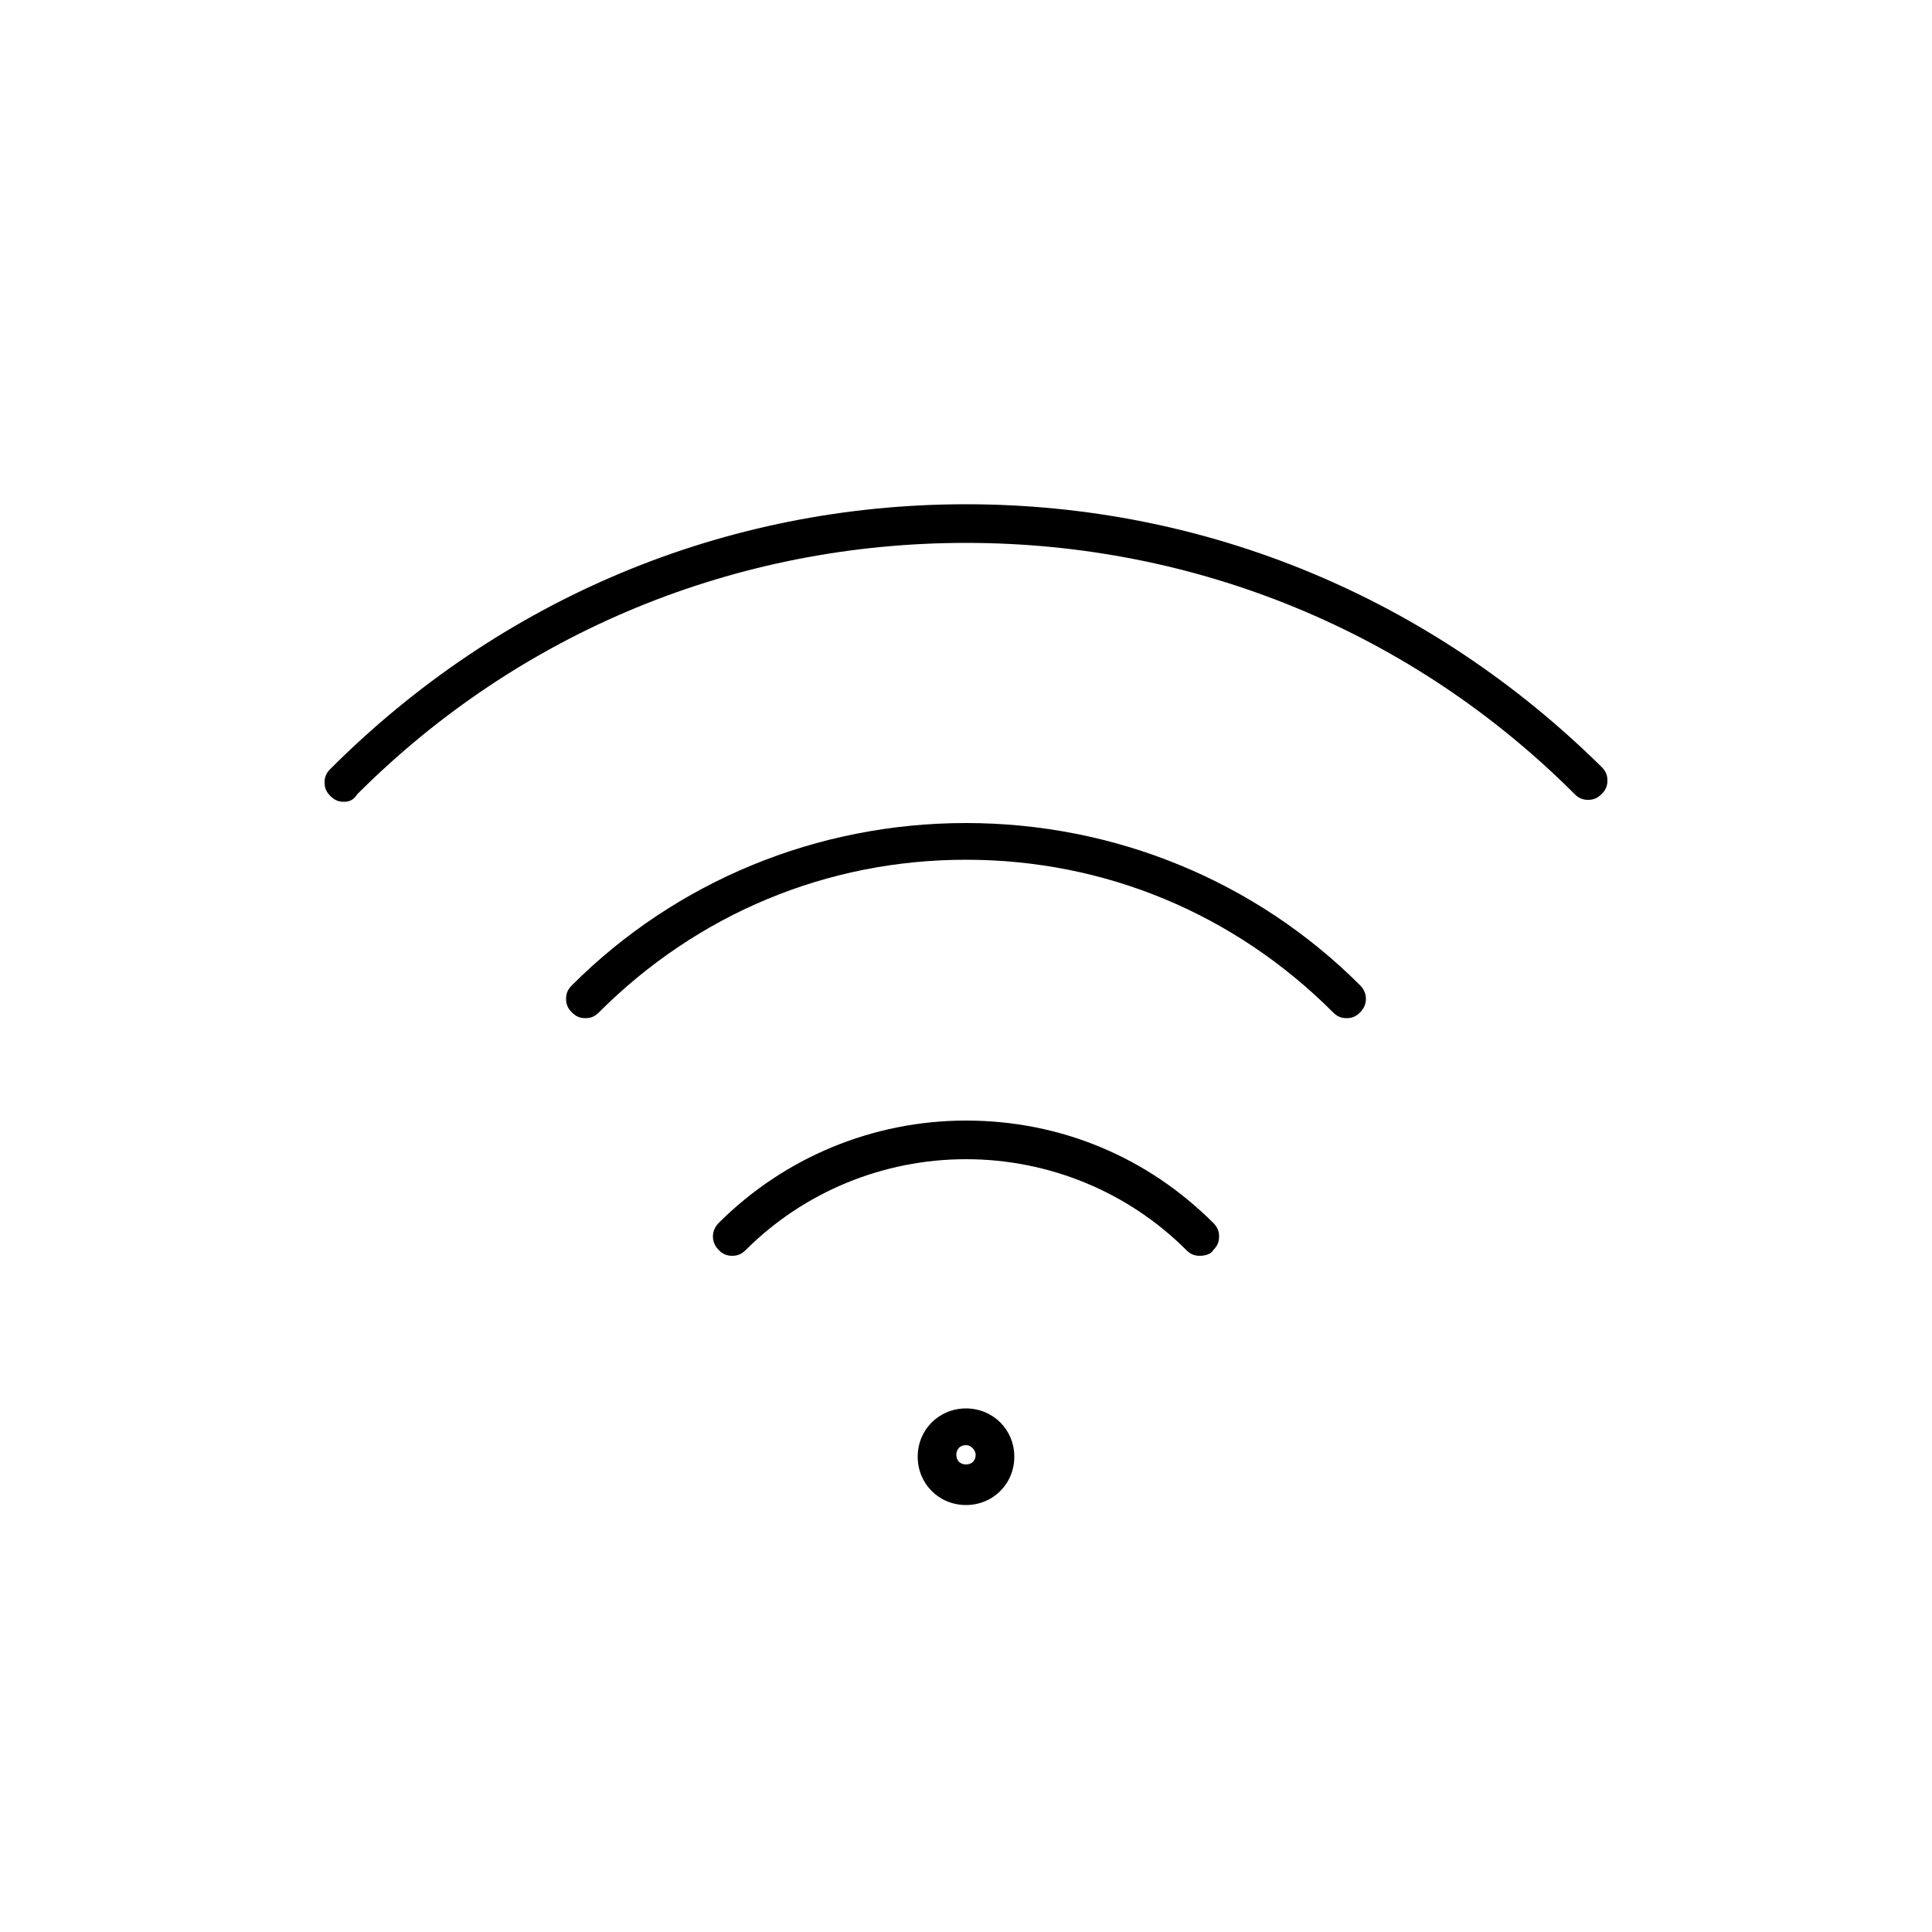 <?xml version="1.0" encoding="utf-8"?>
<!-- Generator: Adobe Illustrator 22.1.0, SVG Export Plug-In . SVG Version: 6.00 Build 0)  -->
<svg version="1.1" id="Layer_1" xmlns="http://www.w3.org/2000/svg" xmlns:xlink="http://www.w3.org/1999/xlink" x="0px" y="0px"
	 viewBox="0 0 100 100" style="enable-background:new 0 0 100 100;" xml:space="preserve">
<style type="text/css">
	.st0{fill:none;}
</style>
<g>
	<path class="st0" d="M50,76.4c-0.6,0-1.1-0.5-1.1-1.1s0.5-1.1,1.1-1.1c0.6,0,1.1,0.5,1.1,1.1S50.6,76.4,50,76.4z"/>
	<path d="M50,77.9c-1.4,0-2.5-1.1-2.5-2.5s1.1-2.5,2.5-2.5c1.4,0,2.5,1.1,2.5,2.5S51.4,77.9,50,77.9z M50,74.8
		c-0.3,0-0.5,0.2-0.5,0.5s0.2,0.5,0.5,0.5c0.3,0,0.5-0.2,0.5-0.5C50.5,75.1,50.3,74.8,50,74.8z"/>
	<path d="M62.1,65c-0.3,0-0.5-0.1-0.7-0.3c-3-3-7.1-4.7-11.4-4.7c-4.3,0-8.4,1.7-11.4,4.7c-0.2,0.2-0.4,0.3-0.7,0.3
		s-0.5-0.1-0.7-0.3c-0.4-0.4-0.4-1,0-1.4c3.4-3.4,8-5.3,12.8-5.3c4.9,0,9.4,1.9,12.8,5.3c0.2,0.2,0.3,0.4,0.3,0.7
		c0,0.3-0.1,0.5-0.3,0.7C62.7,64.9,62.4,65,62.1,65z"/>
	<path d="M30.3,52.7c-0.3,0-0.5-0.1-0.7-0.3c-0.2-0.2-0.3-0.4-0.3-0.7c0-0.3,0.1-0.5,0.3-0.7c5.4-5.4,12.7-8.4,20.4-8.4
		s15,3,20.4,8.4c0.4,0.4,0.4,1,0,1.4c-0.2,0.2-0.4,0.3-0.7,0.3c-0.3,0-0.5-0.1-0.7-0.3c-5.1-5.1-11.8-7.9-19-7.9s-13.9,2.8-19,7.9
		C30.8,52.6,30.6,52.7,30.3,52.7z"/>
	<path d="M17.8,41.5c-0.3,0-0.5-0.1-0.7-0.3c-0.2-0.2-0.3-0.4-0.3-0.7c0-0.3,0.1-0.5,0.3-0.7C25.9,31,37.5,26.1,50,26.1
		S74.1,31,82.9,39.7c0.2,0.2,0.3,0.4,0.3,0.7c0,0.3-0.1,0.5-0.3,0.7c-0.2,0.2-0.4,0.3-0.7,0.3c-0.3,0-0.5-0.1-0.7-0.3
		c-8.4-8.4-19.6-13-31.5-13s-23.1,4.6-31.5,13C18.3,41.4,18.1,41.5,17.8,41.5z"/>
</g>
</svg>
